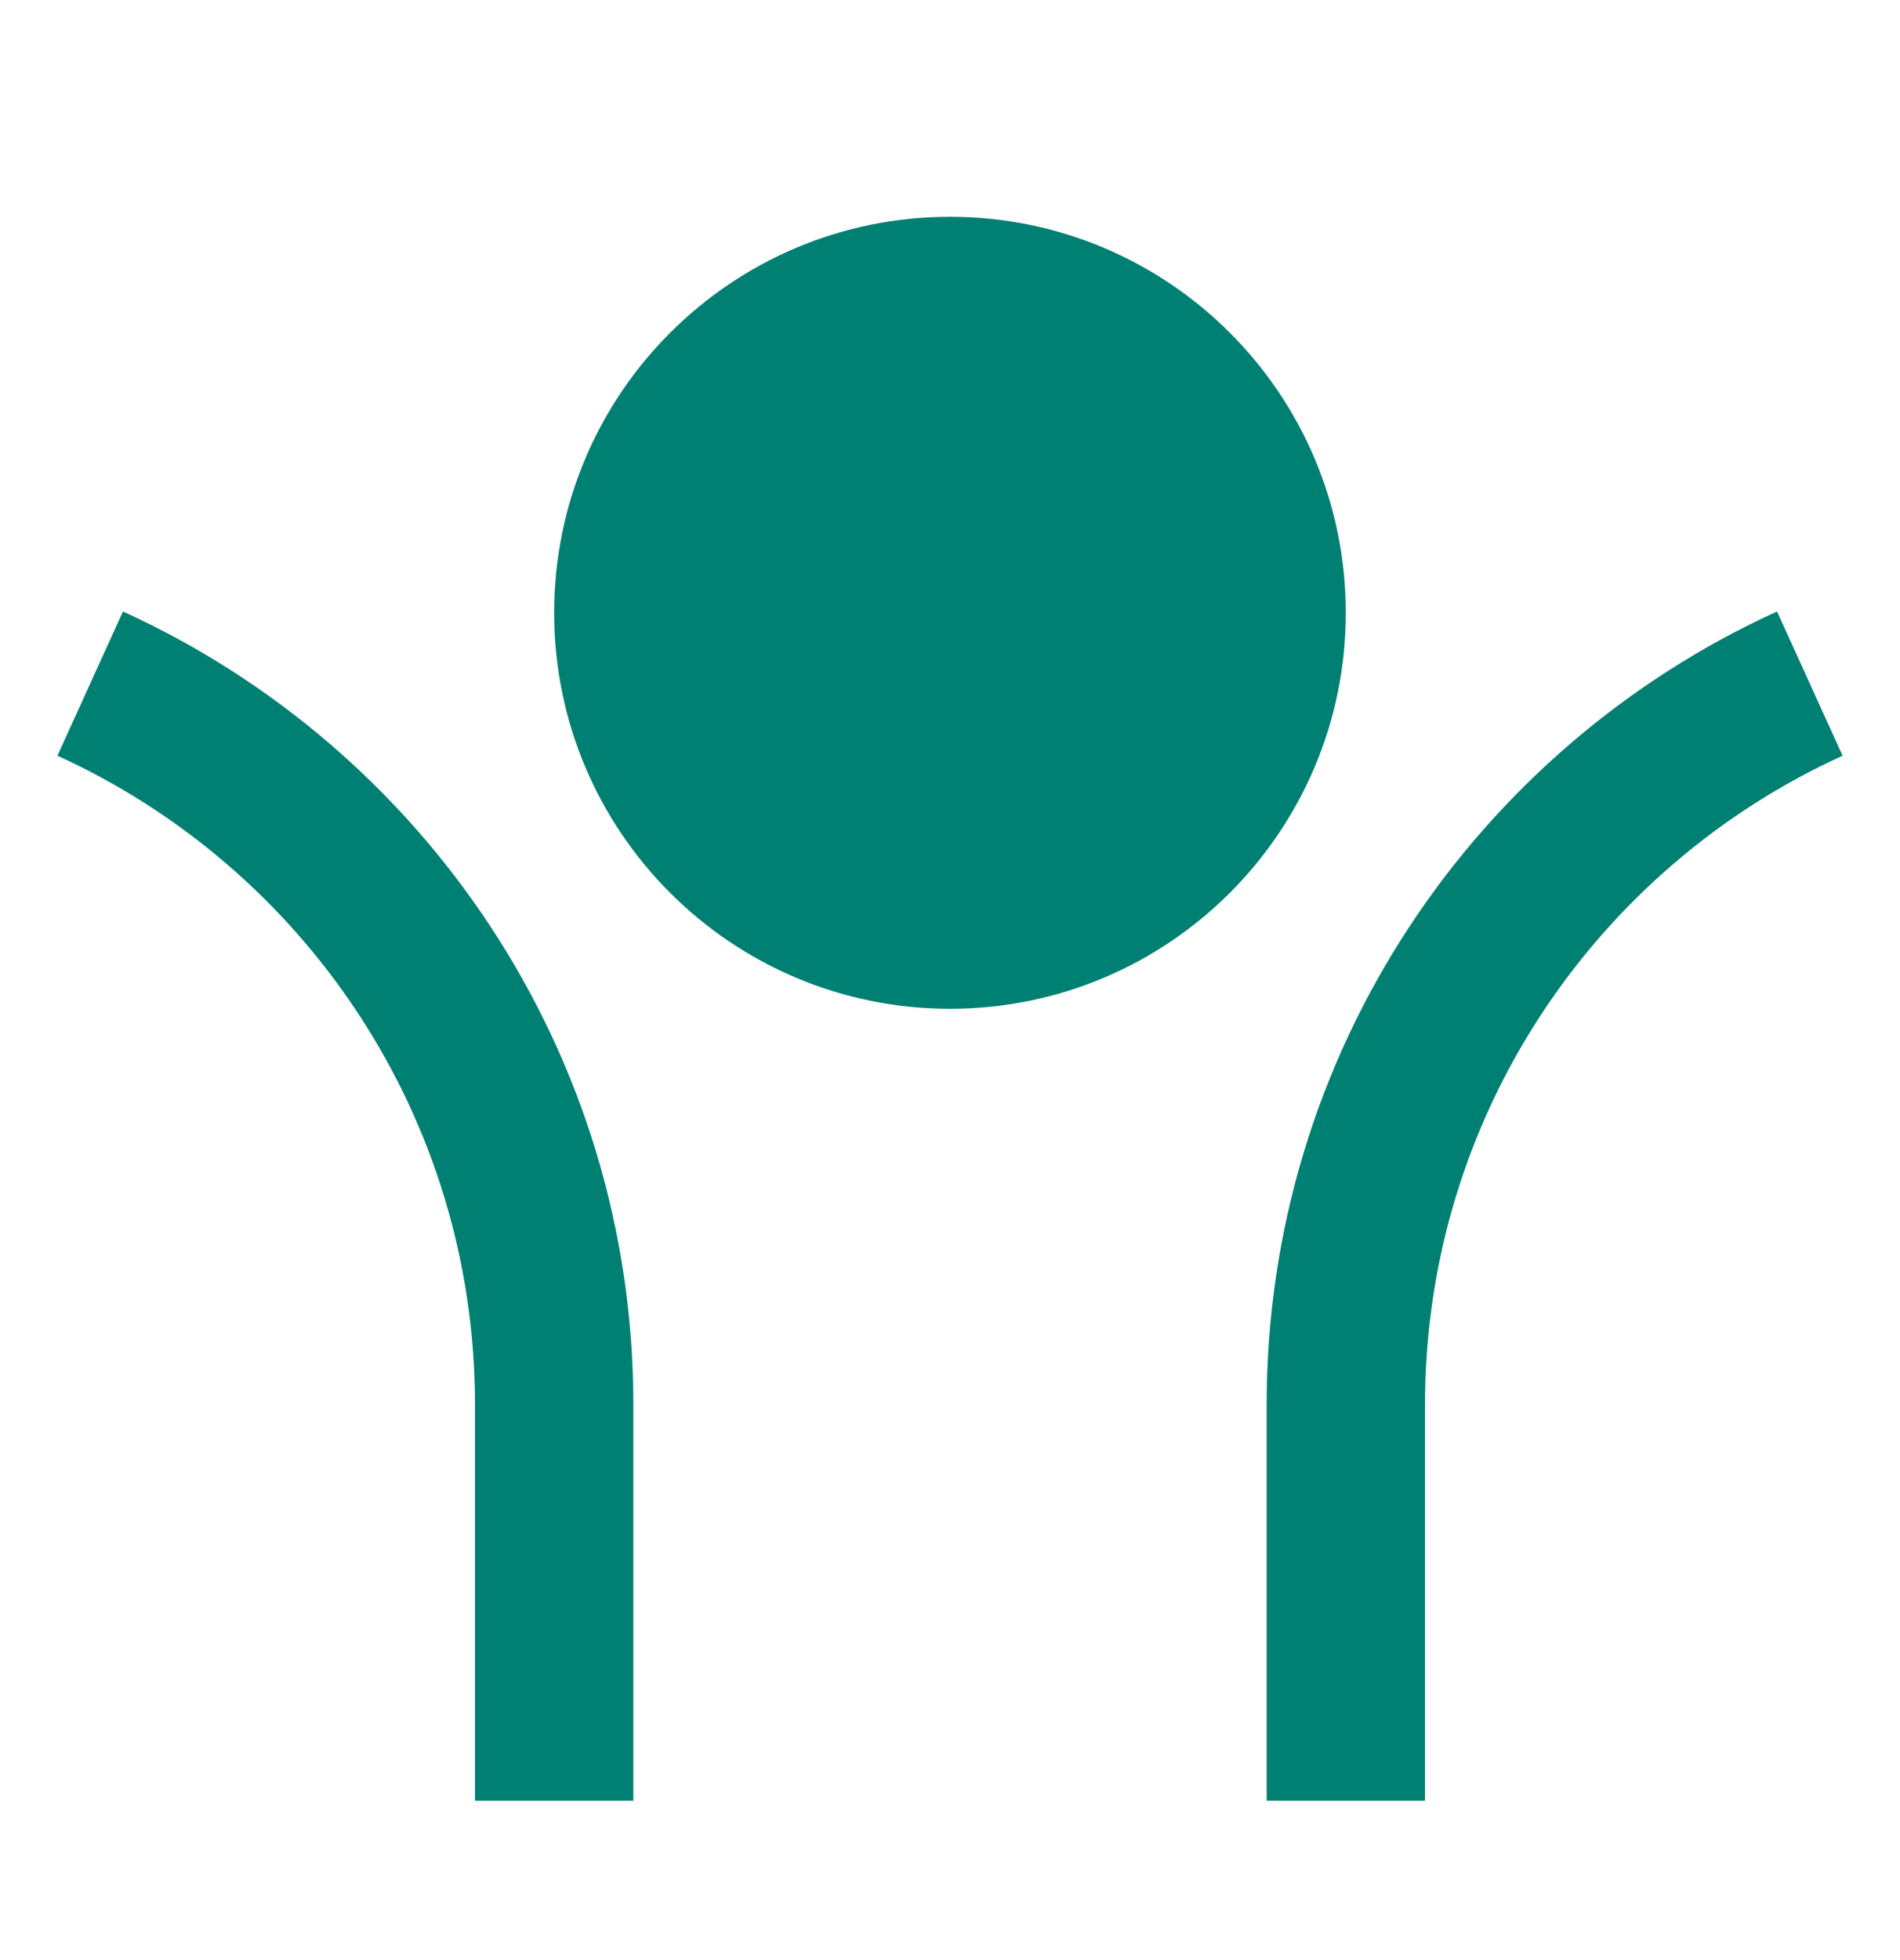 <svg width="32" height="33" viewBox="0 0 32 33" fill="none" xmlns="http://www.w3.org/2000/svg">
<path d="M16 16.984C12.318 16.984 9.333 13.999 9.333 10.317C9.333 6.635 12.318 3.65 16 3.65C19.682 3.65 22.666 6.635 22.666 10.317C22.666 13.999 19.682 16.984 16 16.984ZM24 23.65V30.317H21.333V23.65C21.333 17.715 24.858 12.604 29.929 10.295L31.033 12.723C26.884 14.612 24 18.794 24 23.65ZM10.667 23.65V30.317H8V23.65C8 18.794 5.116 14.612 0.967 12.723L2.071 10.295C7.141 12.604 10.667 17.715 10.667 23.65Z" fill="#008073"/>
</svg>
